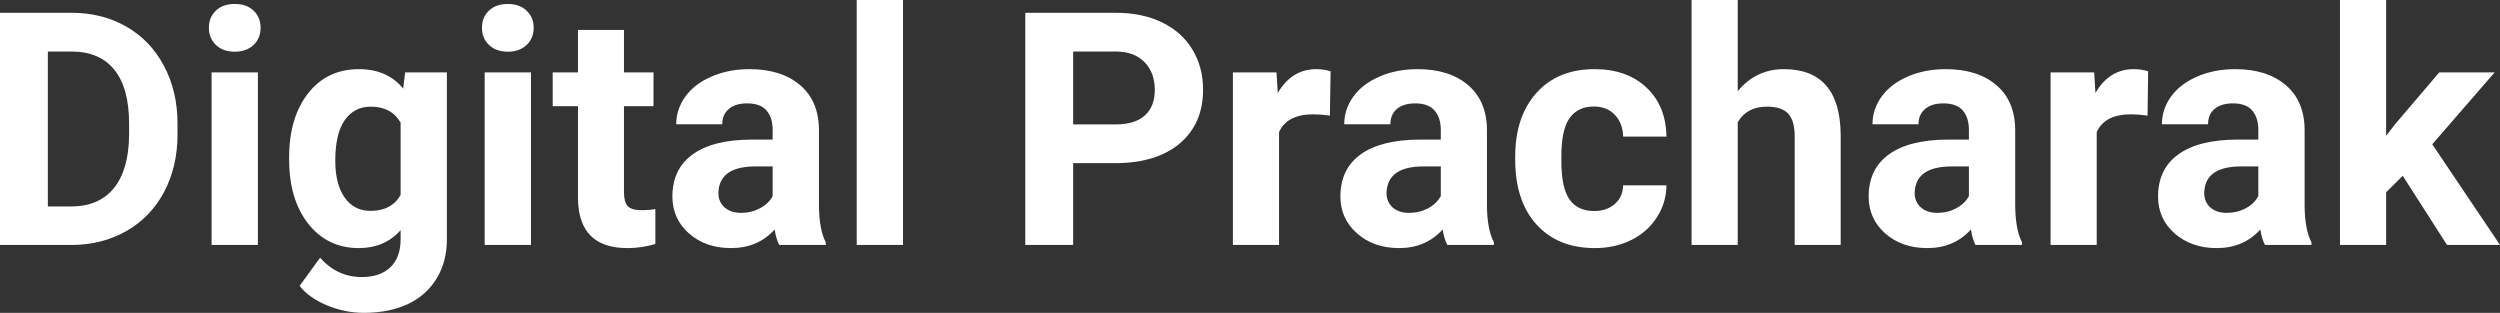<?xml version="1.0" encoding="UTF-8" standalone="yes"?>
<svg xmlns="http://www.w3.org/2000/svg" width="176.049" height="22.034" viewBox="0 0 176.049 22.034" fill="#FFFFFF">
  <rect x="0" y="0" width="176.049" height="22.034" fill="#333333" stroke="none"/>
  <path d="M5.06 17.25L0 17.25L0 0.90L5.03 0.90Q7.19 0.90 8.89 1.87Q10.59 2.84 11.54 4.63Q12.50 6.42 12.50 8.70L12.50 8.70L12.50 9.46Q12.50 11.74 11.56 13.51Q10.62 15.28 8.92 16.26Q7.21 17.24 5.06 17.25L5.06 17.25ZM5.03 3.63L3.37 3.63L3.37 14.54L5.00 14.54Q6.97 14.54 8.02 13.25Q9.06 11.96 9.09 9.56L9.09 9.56L9.09 8.69Q9.09 6.20 8.05 4.91Q7.02 3.63 5.03 3.63L5.03 3.63ZM18.16 5.10L18.16 17.25L14.90 17.25L14.90 5.10L18.16 5.10ZM14.71 1.95L14.71 1.95Q14.71 1.22 15.20 0.75Q15.69 0.28 16.53 0.28L16.53 0.28Q17.36 0.28 17.86 0.75Q18.35 1.22 18.35 1.95L18.35 1.95Q18.35 2.70 17.85 3.17Q17.35 3.64 16.53 3.64Q15.71 3.64 15.21 3.17Q14.71 2.70 14.71 1.95ZM20.36 11.22L20.36 11.08Q20.36 8.29 21.69 6.58Q23.02 4.87 25.28 4.87L25.28 4.87Q27.28 4.87 28.39 6.24L28.39 6.24L28.53 5.10L31.47 5.10L31.47 16.85Q31.47 18.44 30.74 19.62Q30.02 20.80 28.71 21.42Q27.39 22.03 25.63 22.03L25.63 22.03Q24.29 22.03 23.02 21.50Q21.75 20.97 21.10 20.13L21.10 20.13L22.54 18.15Q23.75 19.51 25.48 19.51L25.48 19.51Q26.77 19.51 27.49 18.82Q28.21 18.13 28.21 16.86L28.21 16.86L28.21 16.21Q27.09 17.47 25.26 17.47L25.26 17.47Q23.07 17.47 21.71 15.76Q20.36 14.05 20.36 11.22L20.36 11.22ZM23.61 11.32L23.61 11.32Q23.61 12.97 24.27 13.91Q24.93 14.85 26.09 14.85L26.09 14.85Q27.57 14.85 28.21 13.73L28.21 13.73L28.21 8.63Q27.56 7.51 26.11 7.51L26.11 7.51Q24.94 7.51 24.27 8.47Q23.61 9.42 23.61 11.32ZM37.39 5.10L37.39 17.25L34.13 17.25L34.13 5.10L37.39 5.10ZM33.94 1.95L33.94 1.95Q33.94 1.22 34.43 0.75Q34.92 0.28 35.76 0.28L35.76 0.28Q36.59 0.28 37.08 0.75Q37.58 1.22 37.58 1.95L37.58 1.95Q37.58 2.70 37.08 3.17Q36.58 3.64 35.76 3.64Q34.94 3.64 34.44 3.17Q33.94 2.70 33.94 1.95ZM40.70 2.11L43.94 2.11L43.94 5.10L46.02 5.10L46.02 7.48L43.94 7.48L43.94 13.54Q43.94 14.22 44.20 14.51Q44.46 14.80 45.19 14.80L45.19 14.80Q45.73 14.80 46.15 14.72L46.15 14.72L46.15 17.18Q45.19 17.47 44.18 17.47L44.18 17.47Q40.77 17.47 40.70 14.03L40.70 14.03L40.70 7.48L38.92 7.48L38.92 5.10L40.70 5.10L40.70 2.11ZM58.15 17.25L54.87 17.25Q54.65 16.81 54.55 16.16L54.55 16.16Q53.37 17.47 51.48 17.47L51.48 17.47Q49.69 17.47 48.52 16.44Q47.35 15.41 47.35 13.84L47.35 13.84Q47.35 11.90 48.78 10.87Q50.21 9.84 52.92 9.83L52.92 9.83L54.41 9.83L54.41 9.13Q54.41 8.29 53.98 7.78Q53.55 7.28 52.61 7.28L52.61 7.28Q51.79 7.28 51.33 7.67Q50.86 8.06 50.86 8.75L50.86 8.75L47.62 8.75Q47.62 7.69 48.27 6.79Q48.92 5.90 50.11 5.39Q51.30 4.87 52.78 4.87L52.78 4.87Q55.03 4.87 56.35 6.00Q57.67 7.13 57.67 9.18L57.67 9.18L57.67 14.44Q57.68 16.17 58.15 17.06L58.15 17.06L58.15 17.25ZM52.19 14.99L52.19 14.99Q52.91 14.99 53.51 14.67Q54.12 14.35 54.41 13.81L54.41 13.81L54.41 11.72L53.20 11.72Q50.76 11.72 50.60 13.41L50.60 13.41L50.59 13.60Q50.59 14.21 51.02 14.60Q51.45 14.99 52.19 14.99ZM63.59 0L63.59 17.25L60.33 17.25L60.33 0L63.59 0ZM78.52 11.49L75.57 11.49L75.57 17.25L72.20 17.25L72.20 0.90L78.58 0.90Q80.42 0.90 81.82 1.57Q83.22 2.25 83.97 3.49Q84.72 4.73 84.72 6.31L84.72 6.31Q84.72 8.71 83.08 10.10Q81.43 11.49 78.52 11.49L78.52 11.49ZM75.57 3.63L75.57 8.76L78.58 8.76Q79.92 8.76 80.62 8.13Q81.32 7.50 81.32 6.33L81.32 6.33Q81.32 5.13 80.61 4.39Q79.90 3.65 78.66 3.63L78.66 3.63L75.57 3.63ZM93.70 5.02L93.65 8.14Q92.99 8.05 92.48 8.05L92.48 8.05Q90.64 8.05 90.07 9.30L90.07 9.30L90.07 17.25L86.82 17.25L86.82 5.10L89.89 5.10L89.98 6.55Q90.96 4.87 92.69 4.87L92.69 4.87Q93.22 4.87 93.70 5.02L93.70 5.02ZM105.20 17.25L101.92 17.25Q101.69 16.81 101.59 16.16L101.59 16.16Q100.41 17.47 98.52 17.47L98.52 17.47Q96.74 17.47 95.57 16.44Q94.39 15.41 94.39 13.84L94.39 13.84Q94.39 11.90 95.82 10.87Q97.26 9.84 99.96 9.83L99.96 9.83L101.46 9.83L101.46 9.13Q101.46 8.29 101.02 7.78Q100.59 7.28 99.66 7.28L99.66 7.28Q98.84 7.28 98.37 7.67Q97.91 8.06 97.91 8.75L97.91 8.75L94.66 8.75Q94.66 7.69 95.31 6.79Q95.96 5.90 97.15 5.39Q98.35 4.87 99.83 4.87L99.83 4.87Q102.07 4.87 103.39 6.00Q104.71 7.13 104.71 9.18L104.71 9.18L104.71 14.44Q104.72 16.17 105.20 17.06L105.20 17.06L105.20 17.25ZM99.23 14.99L99.23 14.99Q99.95 14.99 100.56 14.67Q101.16 14.35 101.46 13.81L101.46 13.81L101.46 11.72L100.24 11.72Q97.81 11.72 97.65 13.41L97.65 13.41L97.64 13.60Q97.64 14.21 98.06 14.60Q98.49 14.99 99.23 14.99ZM112.26 14.86L112.26 14.86Q113.16 14.86 113.72 14.36Q114.28 13.87 114.30 13.05L114.30 13.05L117.35 13.05Q117.34 14.29 116.67 15.31Q116.01 16.34 114.86 16.91Q113.71 17.47 112.32 17.47L112.32 17.47Q109.71 17.47 108.21 15.82Q106.70 14.16 106.70 11.24L106.70 11.24L106.70 11.03Q106.70 8.22 108.19 6.55Q109.69 4.87 112.29 4.87L112.29 4.87Q114.57 4.87 115.95 6.17Q117.32 7.47 117.35 9.62L117.35 9.62L114.30 9.62Q114.28 8.68 113.72 8.09Q113.16 7.50 112.24 7.50L112.24 7.50Q111.10 7.50 110.52 8.33Q109.95 9.15 109.95 11.01L109.95 11.01L109.95 11.34Q109.95 13.22 110.52 14.04Q111.09 14.86 112.26 14.86ZM122.37 0L122.37 6.42Q123.66 4.87 125.61 4.87L125.61 4.87Q129.57 4.87 129.62 9.47L129.62 9.47L129.62 17.25L126.38 17.25L126.38 9.56Q126.38 8.51 125.93 8.01Q125.48 7.51 124.43 7.51L124.43 7.51Q123.01 7.51 122.37 8.61L122.37 8.61L122.37 17.25L119.12 17.25L119.12 0L122.37 0ZM142.39 17.25L139.11 17.25Q138.89 16.81 138.79 16.16L138.79 16.16Q137.61 17.47 135.72 17.47L135.72 17.47Q133.93 17.47 132.76 16.44Q131.59 15.41 131.59 13.84L131.59 13.84Q131.59 11.90 133.02 10.87Q134.45 9.84 137.16 9.83L137.16 9.83L138.65 9.83L138.65 9.13Q138.65 8.29 138.22 7.78Q137.79 7.28 136.85 7.28L136.85 7.28Q136.03 7.28 135.57 7.67Q135.10 8.06 135.10 8.75L135.10 8.75L131.86 8.75Q131.86 7.69 132.51 6.79Q133.16 5.90 134.35 5.39Q135.54 4.87 137.02 4.87L137.02 4.87Q139.27 4.87 140.59 6.00Q141.91 7.13 141.91 9.18L141.91 9.18L141.91 14.44Q141.92 16.17 142.39 17.06L142.39 17.06L142.39 17.25ZM136.43 14.99L136.43 14.99Q137.15 14.99 137.75 14.67Q138.36 14.35 138.65 13.81L138.65 13.81L138.65 11.72L137.44 11.72Q135.00 11.72 134.84 13.41L134.84 13.41L134.83 13.60Q134.83 14.21 135.26 14.60Q135.69 14.99 136.43 14.99ZM151.27 5.02L151.23 8.14Q150.57 8.05 150.06 8.05L150.06 8.05Q148.22 8.05 147.65 9.30L147.65 9.30L147.65 17.25L144.40 17.25L144.40 5.10L147.47 5.10L147.56 6.55Q148.53 4.87 150.26 4.87L150.26 4.87Q150.80 4.87 151.27 5.02L151.27 5.02ZM162.77 17.25L159.50 17.25Q159.27 16.81 159.17 16.16L159.17 16.16Q157.99 17.47 156.10 17.47L156.10 17.47Q154.32 17.47 153.14 16.44Q151.97 15.41 151.97 13.84L151.97 13.84Q151.97 11.90 153.40 10.87Q154.83 9.84 157.54 9.83L157.54 9.83L159.03 9.83L159.03 9.13Q159.03 8.29 158.60 7.78Q158.17 7.28 157.24 7.28L157.24 7.28Q156.42 7.28 155.95 7.67Q155.49 8.06 155.49 8.75L155.49 8.75L152.24 8.75Q152.24 7.69 152.89 6.79Q153.54 5.90 154.73 5.39Q155.92 4.87 157.41 4.87L157.41 4.87Q159.65 4.87 160.97 6.00Q162.29 7.13 162.29 9.18L162.29 9.18L162.29 14.44Q162.30 16.17 162.77 17.06L162.77 17.06L162.77 17.25ZM156.81 14.99L156.81 14.99Q157.53 14.99 158.14 14.67Q158.74 14.35 159.03 13.81L159.03 13.81L159.03 11.72L157.82 11.72Q155.38 11.72 155.23 13.41L155.23 13.41L155.22 13.60Q155.22 14.21 155.64 14.60Q156.07 14.99 156.81 14.99ZM172.32 17.25L169.20 12.38L168.03 13.54L168.03 17.25L164.78 17.25L164.78 0L168.03 0L168.03 9.56L168.66 8.75L171.77 5.10L175.67 5.10L171.28 10.16L176.05 17.25L172.32 17.25Z"/>
</svg>